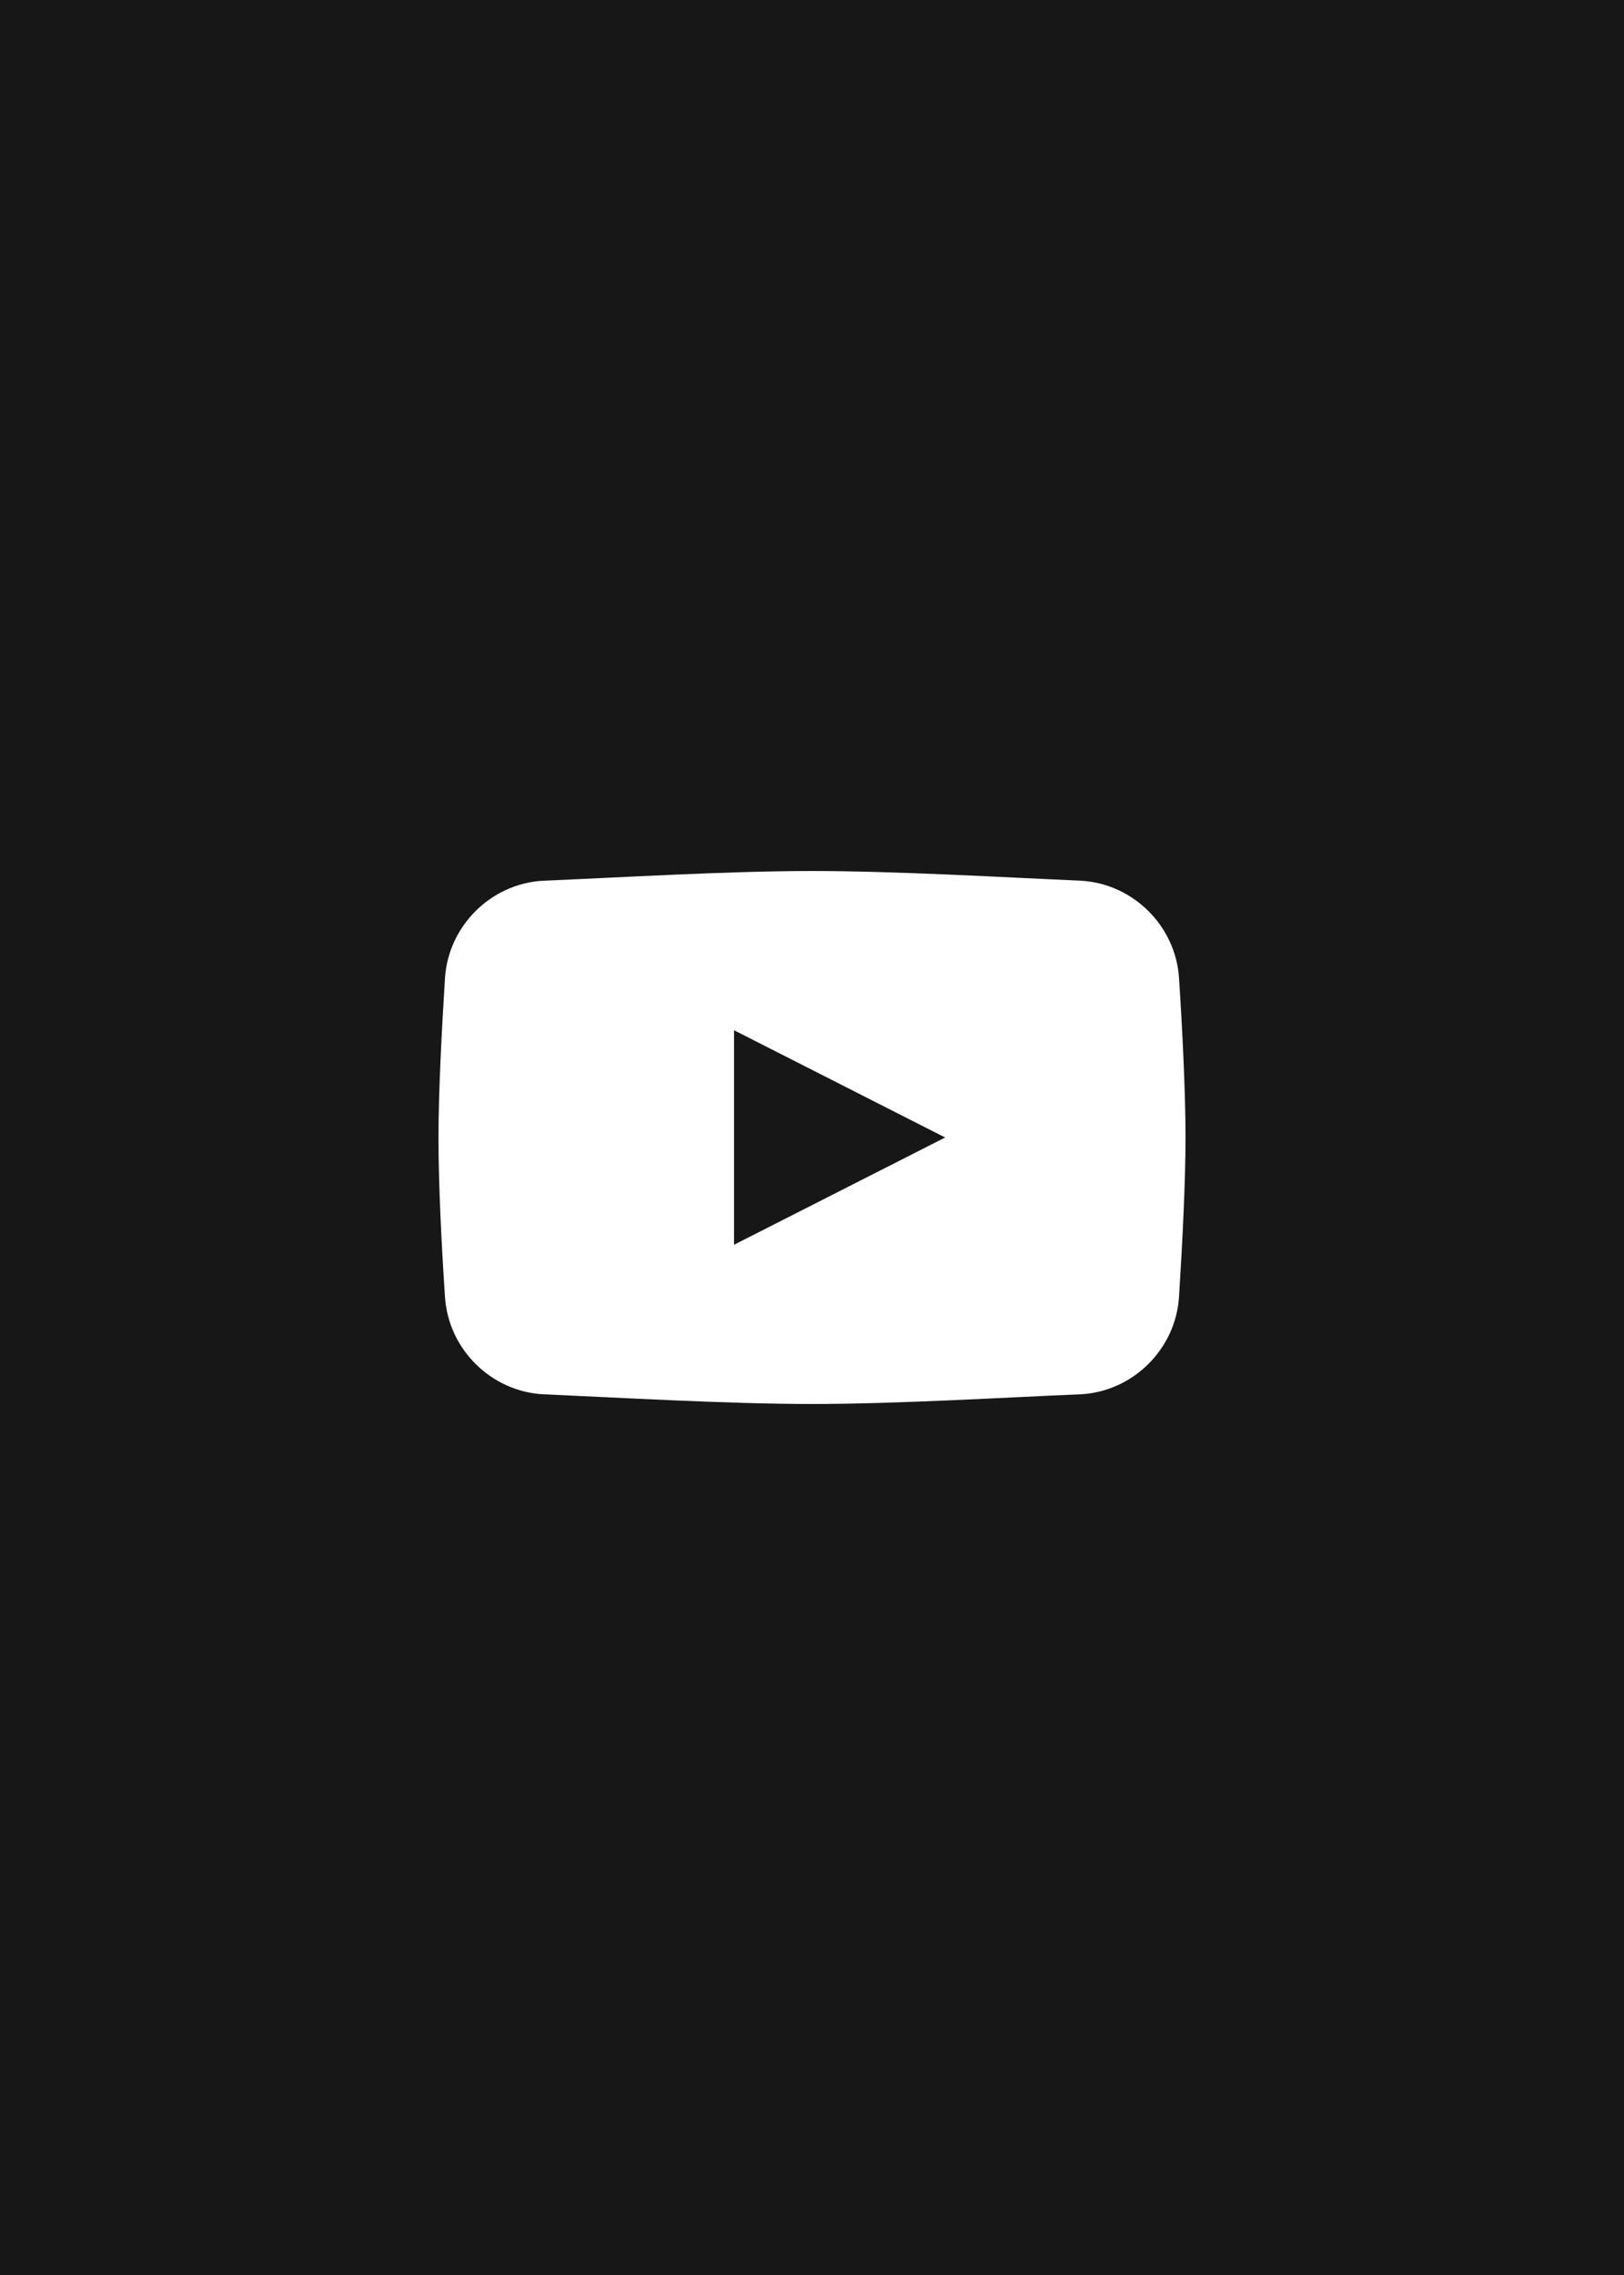 <?xml version="1.0" encoding="utf-8"?>
<!-- Generator: Adobe Illustrator 26.2.1, SVG Export Plug-In . SVG Version: 6.00 Build 0)  -->
<svg version="1.1" id="a" xmlns="http://www.w3.org/2000/svg" xmlns:xlink="http://www.w3.org/1999/xlink" x="0px" y="0px"
	 viewBox="0 0 50 70" style="enable-background:new 0 0 50 70;" xml:space="preserve">
<style type="text/css">
	.st0{fill:#171717;}
	.st1{fill:#FFFFFF;}
</style>
<rect class="st0" width="50" height="70"/>
<path id="b" class="st1" d="M36.3,30.1c-0.1-1.6-1.4-2.9-3-3c-2.3-0.1-5.7-0.3-8.3-0.3s-5.9,0.2-8.3,0.3c-1.6,0.1-2.9,1.4-3,3
	c-0.1,1.6-0.2,3.5-0.2,4.9c0,1.5,0.1,3.4,0.2,4.9c0.1,1.6,1.4,2.9,3,3c2.3,0.1,5.7,0.3,8.3,0.3s5.9-0.2,8.3-0.3c1.6-0.1,2.9-1.4,3-3
	c0.1-1.6,0.2-3.5,0.2-4.9S36.4,31.6,36.3,30.1z M22.6,38.3v-6.6l6.5,3.3L22.6,38.3L22.6,38.3z"/>
</svg>
